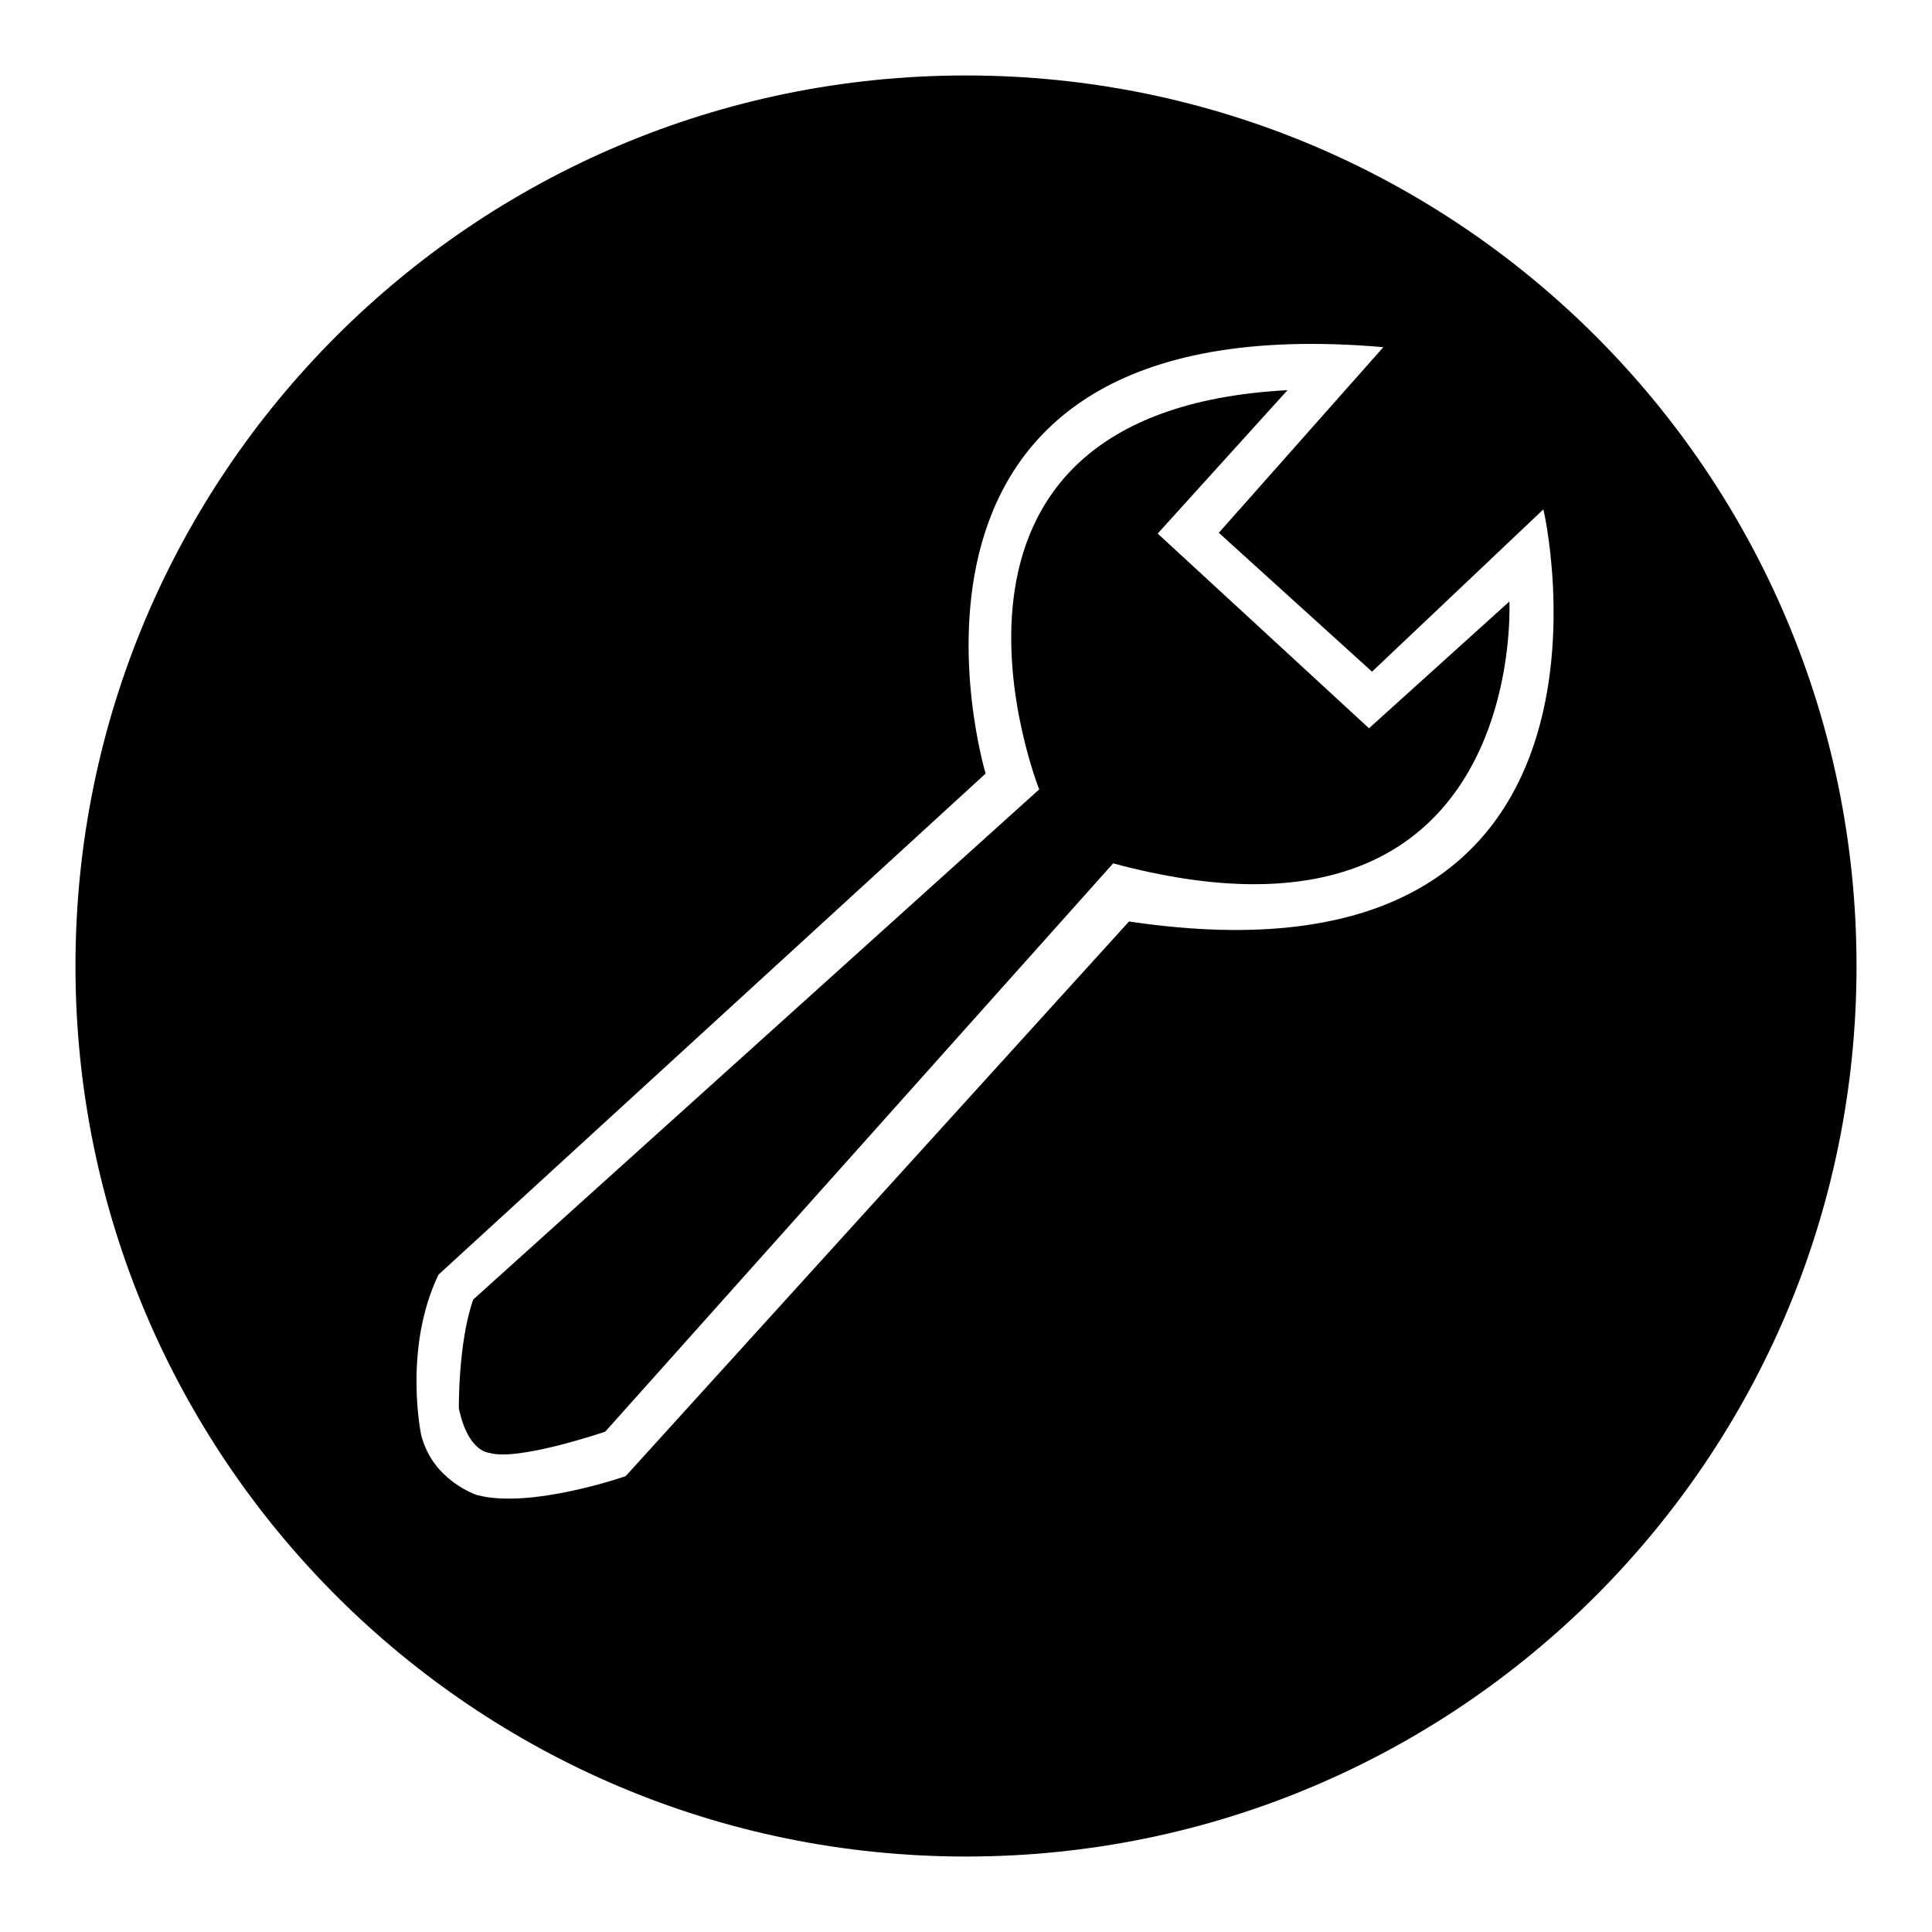 <?xml version="1.0" encoding="utf-8"?>
<!-- Svg Vector Icons : http://www.onlinewebfonts.com/icon -->
<!DOCTYPE svg PUBLIC "-//W3C//DTD SVG 1.1//EN" "http://www.w3.org/Graphics/SVG/1.1/DTD/svg11.dtd">
<svg version="1.1" xmlns="http://www.w3.org/2000/svg" xmlns:xlink="http://www.w3.org/1999/xlink" x="0px" y="0px" viewBox="0 0 256 256" enable-background="new 0 0 256 256" xml:space="preserve">
<g><g><path fill="#000000" d="M181.4,96.5l-28-25.8l17.2-19c-52.9,2.8-32.9,52.9-32.9,52.9l-75,67.6c-2,5.7-1.9,14.4-1.9,14.4c1.2,5.8,4,5.9,4,5.9c3.7,1.2,15.4-2.8,15.4-2.8l67.3-75.3c55,14.8,52.5-34.7,52.5-34.7L181.4,96.5z"/><path fill="#000000" d="M128,10C62.8,10,10,62.8,10,128c0,65.2,52.8,118,118,118c65.2,0,118-52.8,118-118C246,62.8,193.2,10,128,10z M149.6,122.1l-66.7,73.5c0,0-12.6,4.4-19.7,2.5c0,0-5.9-1.9-7.4-8c0,0-2.4-11.4,2.3-21.2l72.5-66.4c0,0-18.9-62.7,52.7-56.5l-21.8,24.6l20.3,18.4l22.7-21.5C204.6,67.6,219.3,132.5,149.6,122.1z"/></g></g>
</svg>